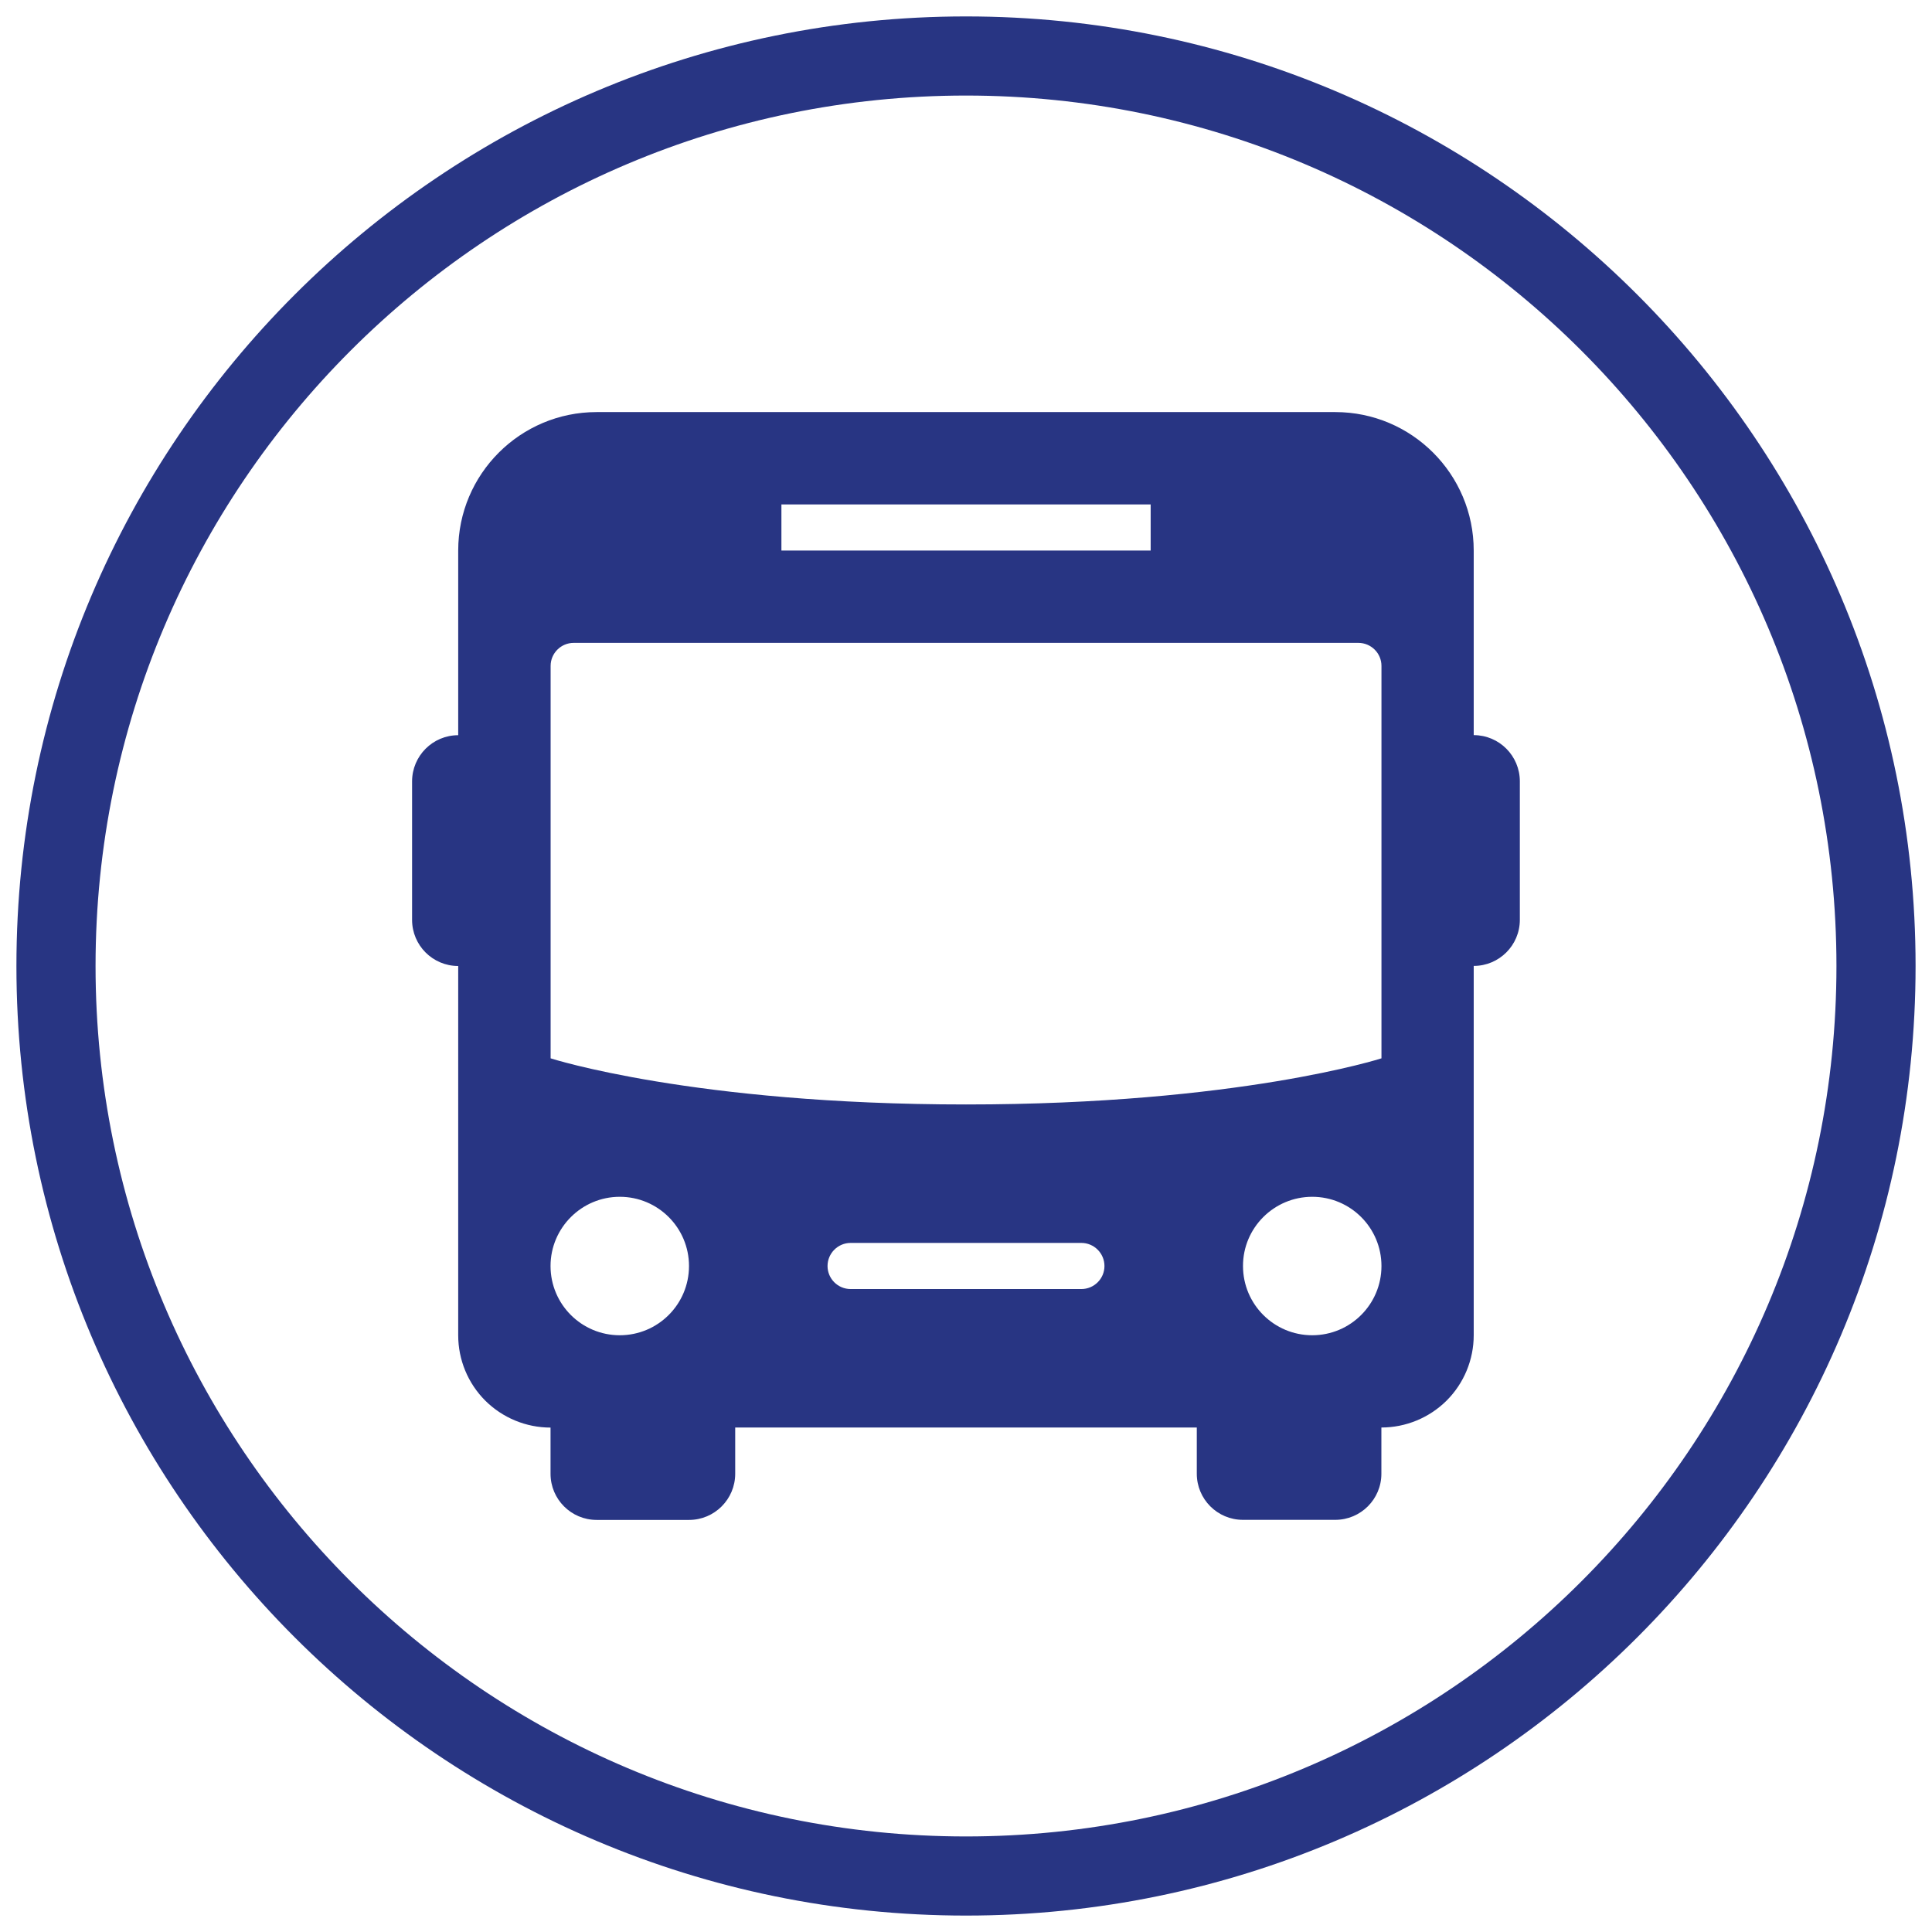 <?xml version="1.0" encoding="utf-8"?>
<!-- Generator: Adobe Illustrator 25.2.3, SVG Export Plug-In . SVG Version: 6.00 Build 0)  -->
<svg version="1.1" id="iconmonstr" xmlns="http://www.w3.org/2000/svg" xmlns:xlink="http://www.w3.org/1999/xlink" x="0px" y="0px"
	 viewBox="0 0 24 24" style="enable-background:new 0 0 24 24;" xml:space="preserve">
<style type="text/css">
	.st0{fill-rule:evenodd;clip-rule:evenodd;fill:#283583;}
</style>
<g>
	<path class="st0" d="M12,0.204c6.51,0,11.796,5.286,11.796,11.796c0,6.51-5.286,11.796-11.796,11.796
		C5.49,23.796,0.204,18.51,0.204,12C0.204,5.49,5.49,0.204,12,0.204L12,0.204z M12,1.187c5.968,0,10.813,4.845,10.813,10.813
		c0,5.968-4.845,10.813-10.813,10.813S1.187,17.968,1.187,12C1.187,6.032,6.032,1.187,12,1.187L12,1.187z M8.56,18.881H7.412
		c-0.317,0-0.573-0.257-0.573-0.573v-0.574l0,0c-0.304,0-0.596-0.121-0.811-0.335c-0.215-0.215-0.336-0.507-0.336-0.811V12
		c-0.317,0-0.573-0.257-0.573-0.573v-1.72c0-0.317,0.257-0.574,0.573-0.574V6.839c0-0.95,0.771-1.72,1.72-1.72
		c2.41,0,6.765,0,9.175,0c0.95,0,1.72,0.771,1.72,1.72v2.293c0.317,0,0.573,0.258,0.573,0.574v1.72c0,0.317-0.257,0.573-0.573,0.573
		v4.588c0,0.304-0.121,0.596-0.336,0.811c-0.215,0.214-0.507,0.335-0.811,0.335v0.574c0,0.317-0.257,0.573-0.573,0.573H15.44
		c-0.317,0-0.573-0.257-0.573-0.573v-0.574H9.133v0.574C9.133,18.624,8.876,18.881,8.56,18.881L8.56,18.881z M7.699,14.867
		c0.475,0,0.86,0.385,0.86,0.86c0,0.475-0.385,0.86-0.86,0.86c-0.475,0-0.86-0.385-0.86-0.86
		C6.839,15.253,7.225,14.867,7.699,14.867L7.699,14.867z M16.301,14.867c0.475,0,0.86,0.385,0.86,0.86c0,0.475-0.385,0.86-0.86,0.86
		c-0.475,0-0.86-0.385-0.86-0.86C15.44,15.253,15.826,14.867,16.301,14.867L16.301,14.867z M13.433,15.44h-2.866
		c-0.158,0-0.287,0.129-0.287,0.287c0,0.158,0.129,0.286,0.287,0.286h2.866c0.158,0,0.287-0.128,0.287-0.286
		C13.72,15.569,13.591,15.44,13.433,15.44L13.433,15.44z M17.161,8.272c0-0.158-0.129-0.286-0.287-0.286c-1.482,0-8.265,0-9.747,0
		c-0.158,0-0.287,0.128-0.287,0.286c0,1.084,0,4.875,0,4.875S8.616,13.72,12,13.72c3.384,0,5.161-0.573,5.161-0.573
		S17.161,9.357,17.161,8.272L17.161,8.272z M14.293,6.266H9.707v0.573h4.587V6.266L14.293,6.266z"/>
</g>
</svg>
